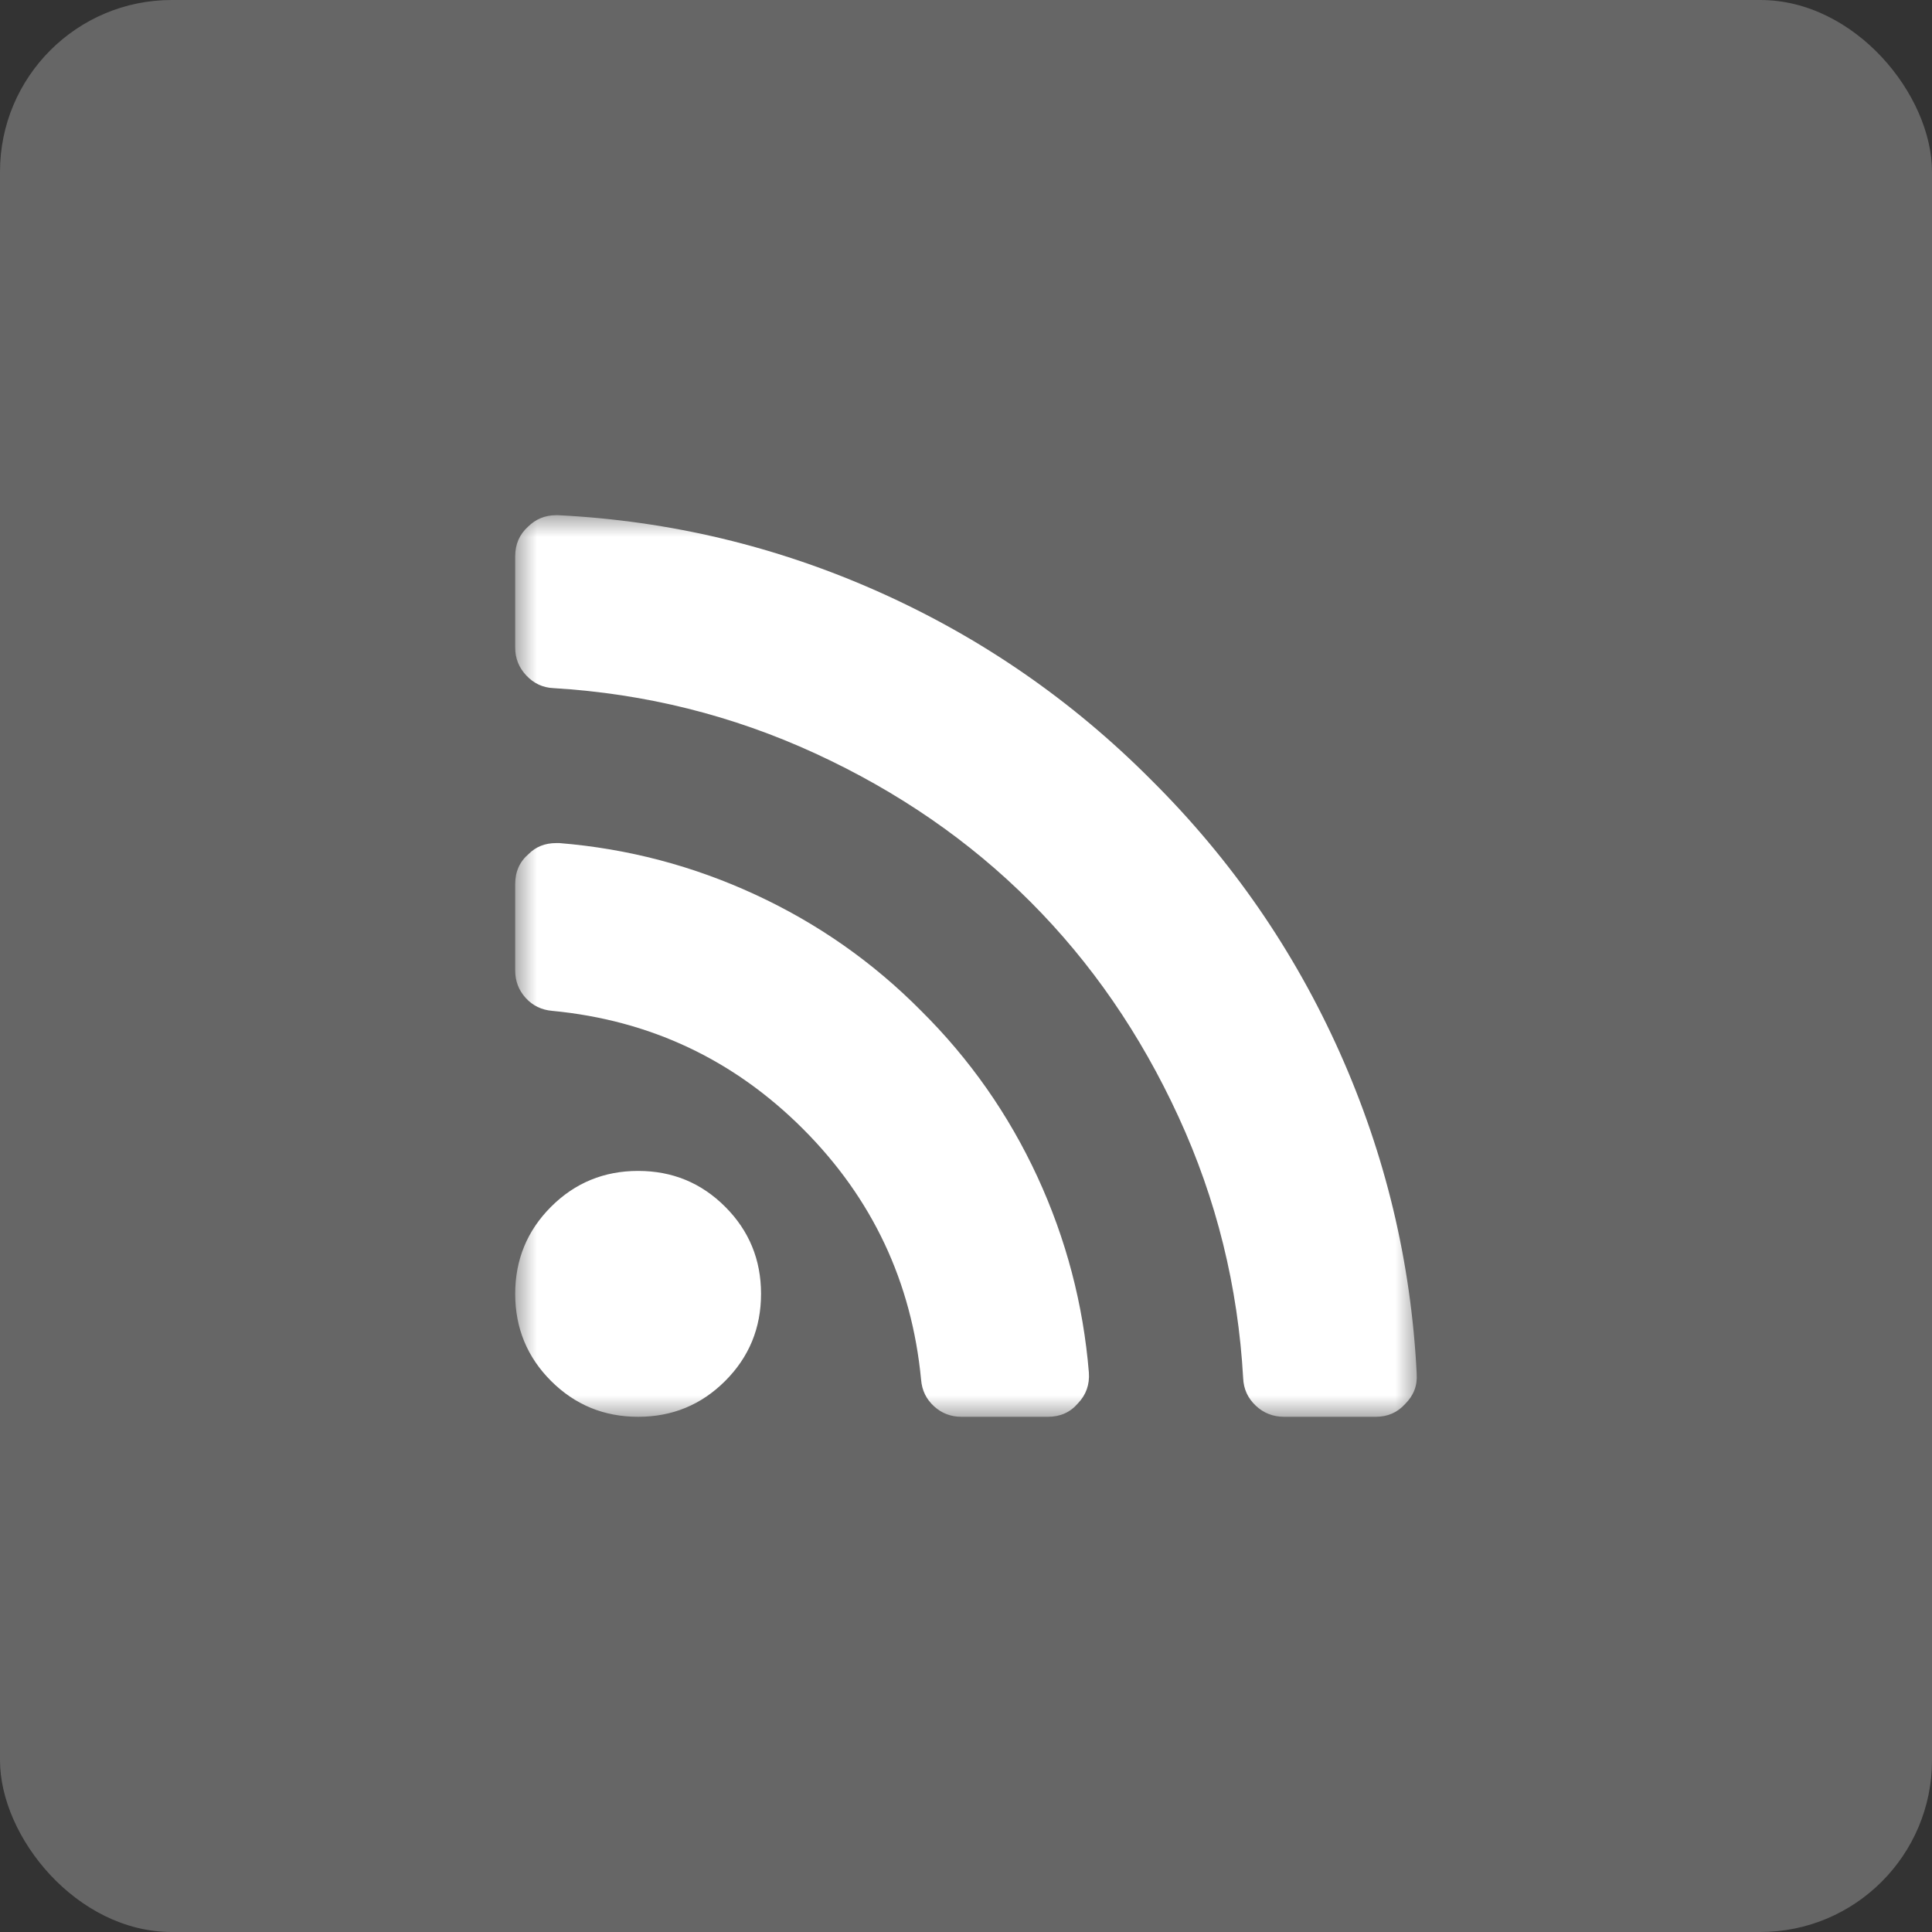 <svg xmlns="http://www.w3.org/2000/svg" xmlns:xlink="http://www.w3.org/1999/xlink" width="45" height="45" viewBox="0 0 45 45">
    <rect x="0" y="0" width="45" height="45" fill="#333333" stroke="none"/>
    <defs>
        <path id="bkh302zfna" d="M0 0L21 0 21 21 0 21z"/>
    </defs>
    <g fill="none" fill-rule="evenodd">
        <rect width="45" height="45" fill="#666" fill-rule="nonzero" rx="4"/>
        <g transform="translate(12 12)">
            <mask id="uthzmxvzfb" fill="#fff">
                <use xlink:href="#bkh302zfna"/>
            </mask>
            <path fill="#FFF" d="M20.997 20c.02.27-.07.503-.268.701-.18.2-.408.299-.686.299H17.91c-.258 0-.48-.087-.663-.261-.184-.174-.28-.386-.291-.634-.12-2.138-.621-4.169-1.506-6.092-.885-1.925-2.036-3.595-3.453-5.012-1.416-1.417-3.087-2.568-5.01-3.453-1.924-.885-3.955-1.392-6.092-1.52-.249-.01-.46-.108-.634-.292S0 3.336 0 3.087V.955C0 .676.1.448.298.268.478.09.696 0 .955 0h.044c2.605.13 5.098.726 7.479 1.79 2.38 1.064 4.496 2.525 6.345 4.385 1.86 1.85 3.321 3.965 4.385 6.346 1.063 2.381 1.66 4.875 1.79 7.48zm-7.635-.03c.02.28-.065.518-.254.716-.179.21-.412.314-.7.314h-2.014c-.248 0-.462-.082-.64-.246-.18-.164-.28-.37-.3-.619-.218-2.277-1.135-4.223-2.75-5.84-1.616-1.615-3.562-2.532-5.84-2.75-.248-.021-.454-.12-.618-.299-.164-.18-.246-.393-.246-.642V8.591c0-.288.104-.522.313-.7.17-.17.383-.254.642-.254h.074c1.59.129 3.112.529 4.563 1.2 1.452.671 2.74 1.573 3.863 2.707 1.133 1.124 2.035 2.411 2.707 3.863.67 1.452 1.07 2.973 1.2 4.564zm-7.636-1.834c0 .796-.278 1.472-.835 2.029-.557.557-1.232.835-2.028.835-.795 0-1.47-.278-2.028-.835C.278 19.608 0 18.932 0 18.136c0-.795.278-1.471.835-2.028.557-.557 1.233-.835 2.028-.835.796 0 1.471.278 2.028.835.557.557.835 1.233.835 2.028z" mask="url(#uthzmxvzfb)"/>
        </g>
    </g>
</svg>
